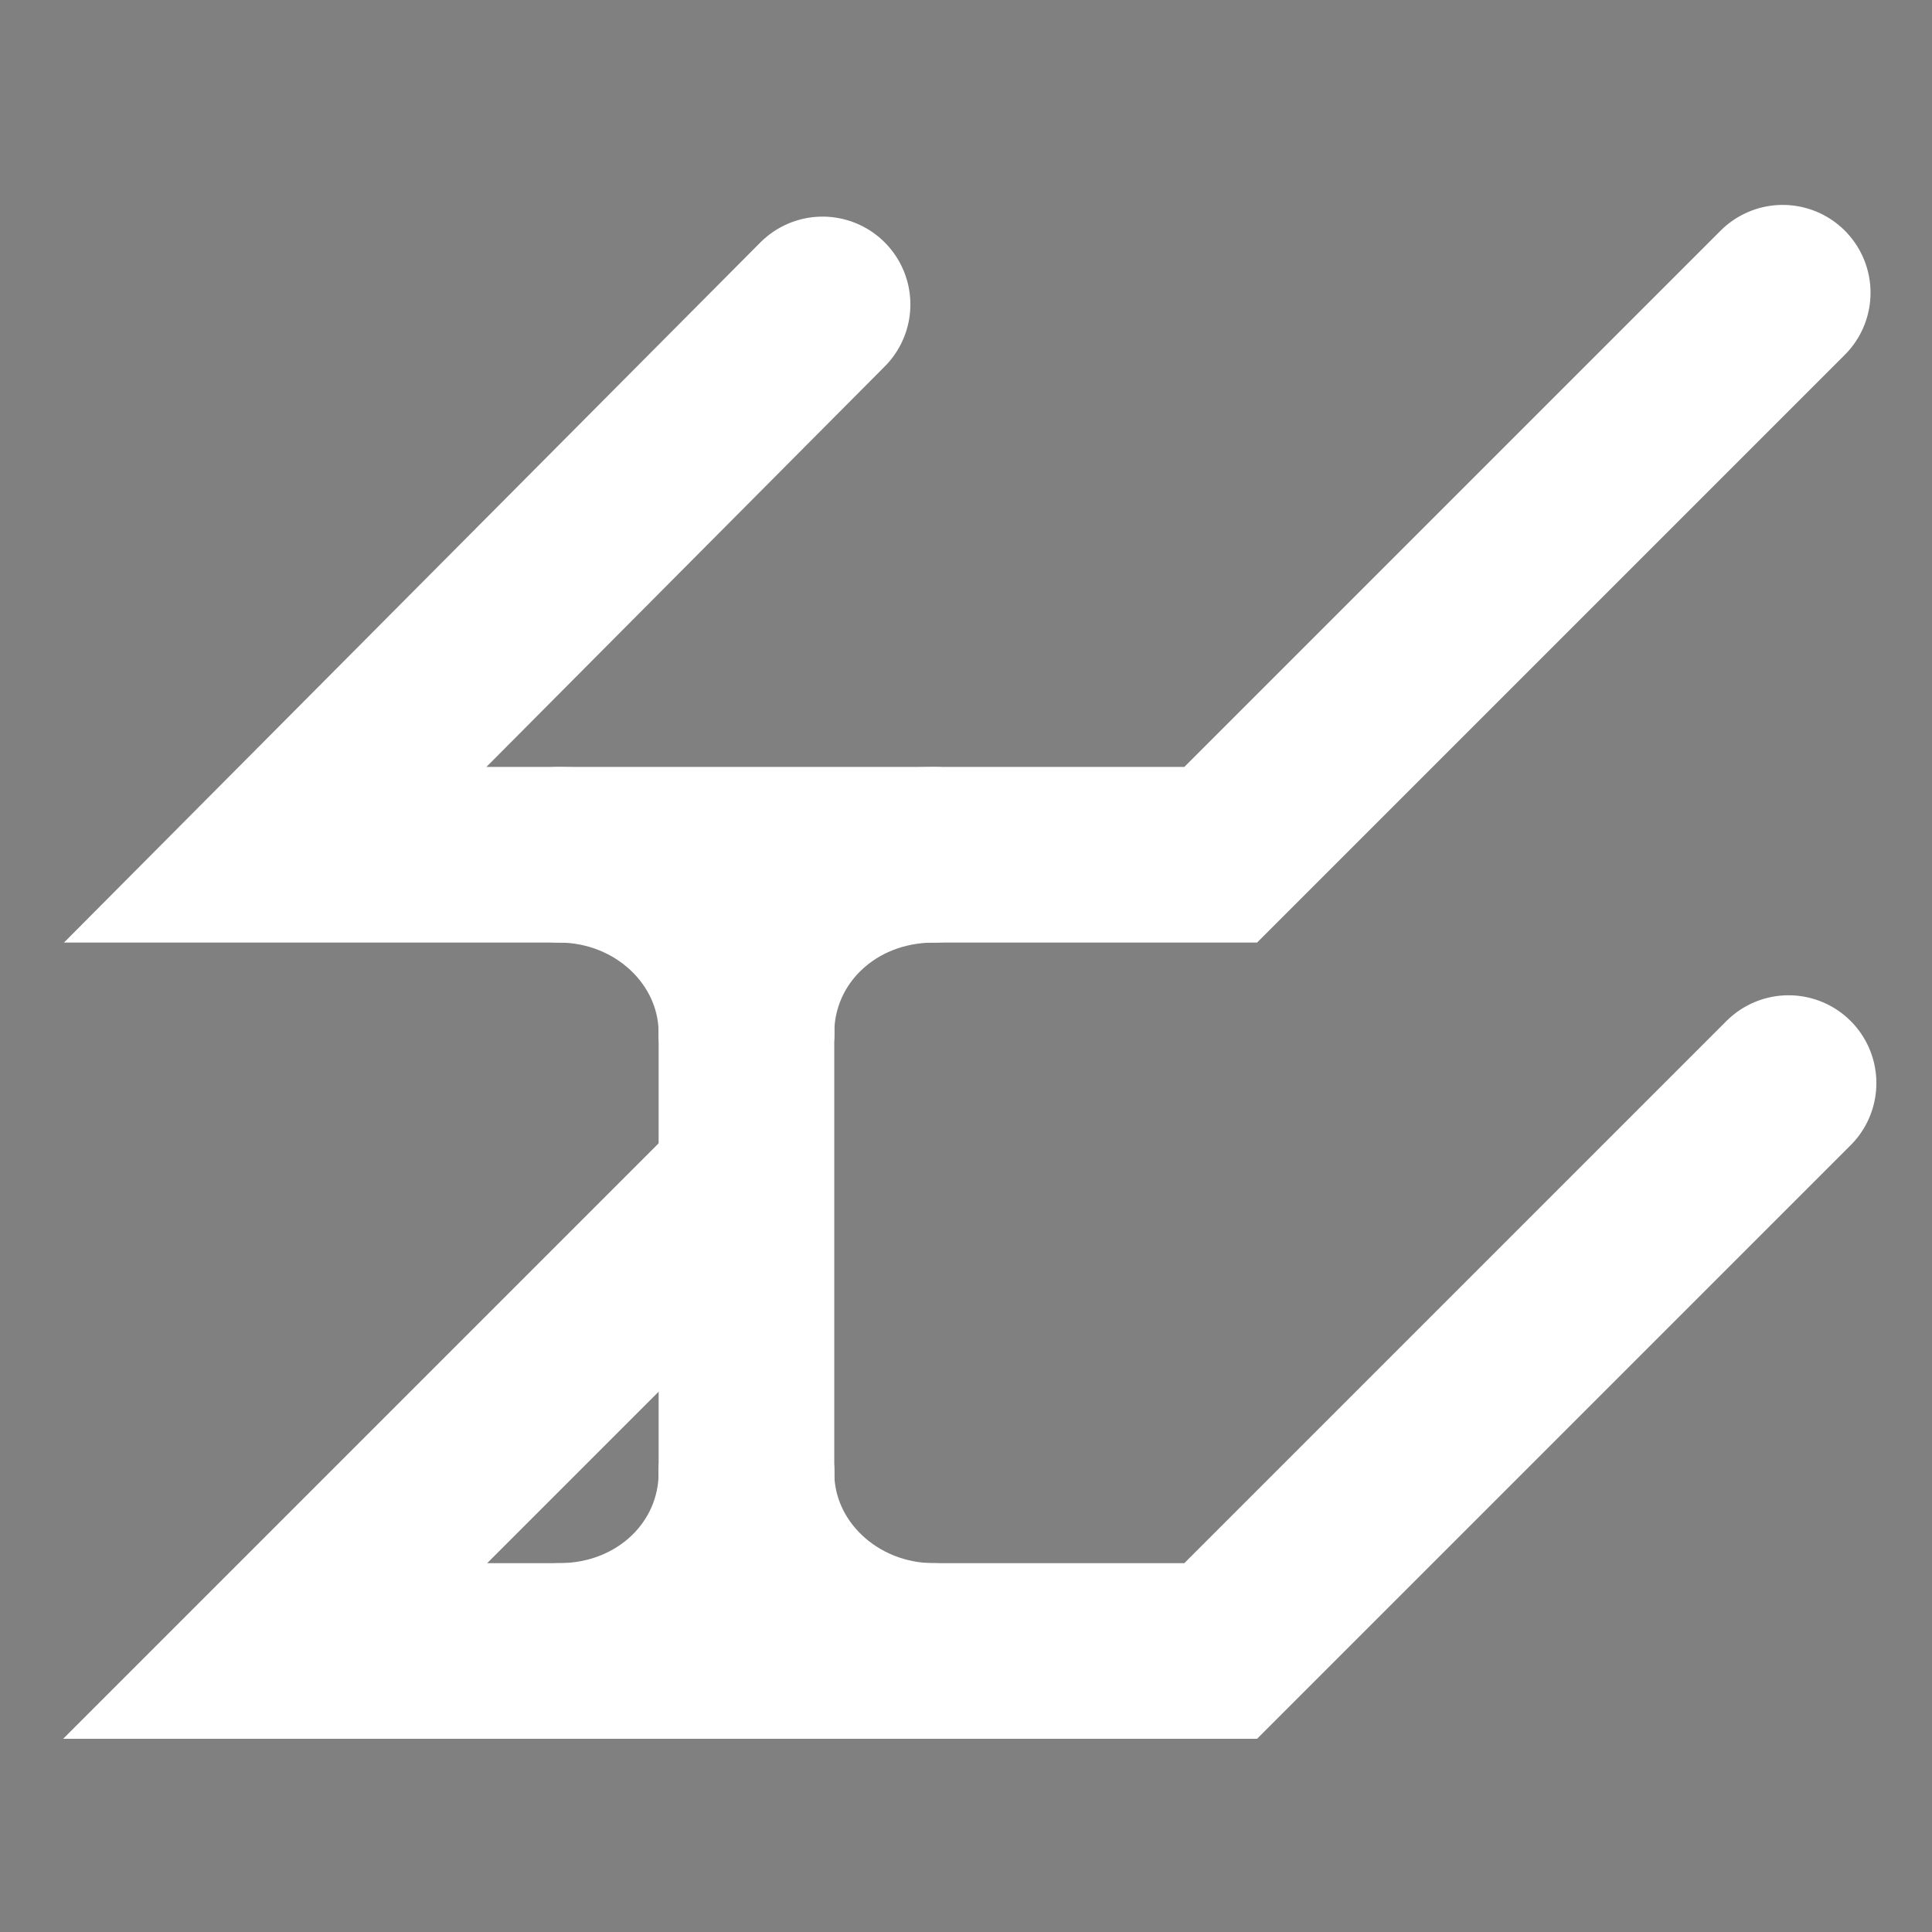 <?xml version="1.0" encoding="UTF-8"?>
<svg id="_图层_1" xmlns="http://www.w3.org/2000/svg" version="1.1" xmlns:xlink="http://www.w3.org/1999/xlink" viewBox="0 0 66 66">
  <rect x="0" y="0" width="66" height="66" fill="#808080" stroke="none"/>
  <!-- Generator: Adobe Illustrator 29.0.0, SVG Export Plug-In . SVG Version: 2.1.0 Build 186)  -->
  <defs>
    <style>
      .st0, .st1 {
        fill: none;
      }

      .st1, .st2 {
        stroke: #fff;
        stroke-linecap: round;
        stroke-miterlimit: 10;
        stroke-width: 6px;
      }

      .st2 {
        fill: url(#_未命名的渐变);
      }
    </style>
    <linearGradient id="_未命名的渐变" data-name="未命名的渐变" x1="25.5" y1="23.1" x2="25.5" y2="23.1" gradientTransform="translate(0 65.9) scale(1 -1)" gradientUnits="userSpaceOnUse">
      <stop offset="0" stop-color="#fff"/>
      <stop offset="1" stop-color="#000"/>
    </linearGradient>
  </defs>
  <rect class="st0" y="0" width="66" height="66"/>
  <g>
    <path class="st1" d="M61.1,37l-19.4,19.4H9.4l15.9-15.9"/>
    <path class="st1" d="M31.9,56.4c-3.5,0-6.4-2.7-6.4-6.1"/>
    <path class="st1" d="M25.5,50.3c0,3.4-2.8,6.1-6.4,6.1"/>
    <path class="st2" d="M25.5,50.3v-15"/>
    <path class="st1" d="M25.5,35.3c0-3.4,2.8-6.1,6.4-6.1"/>
    <path class="st1" d="M19.1,29.2c3.5,0,6.4,2.7,6.4,6.1"/>
    <path class="st1" d="M28.1,10.4L9.4,29.2h32.3l19.2-19.2"/>
  </g>
</svg>
